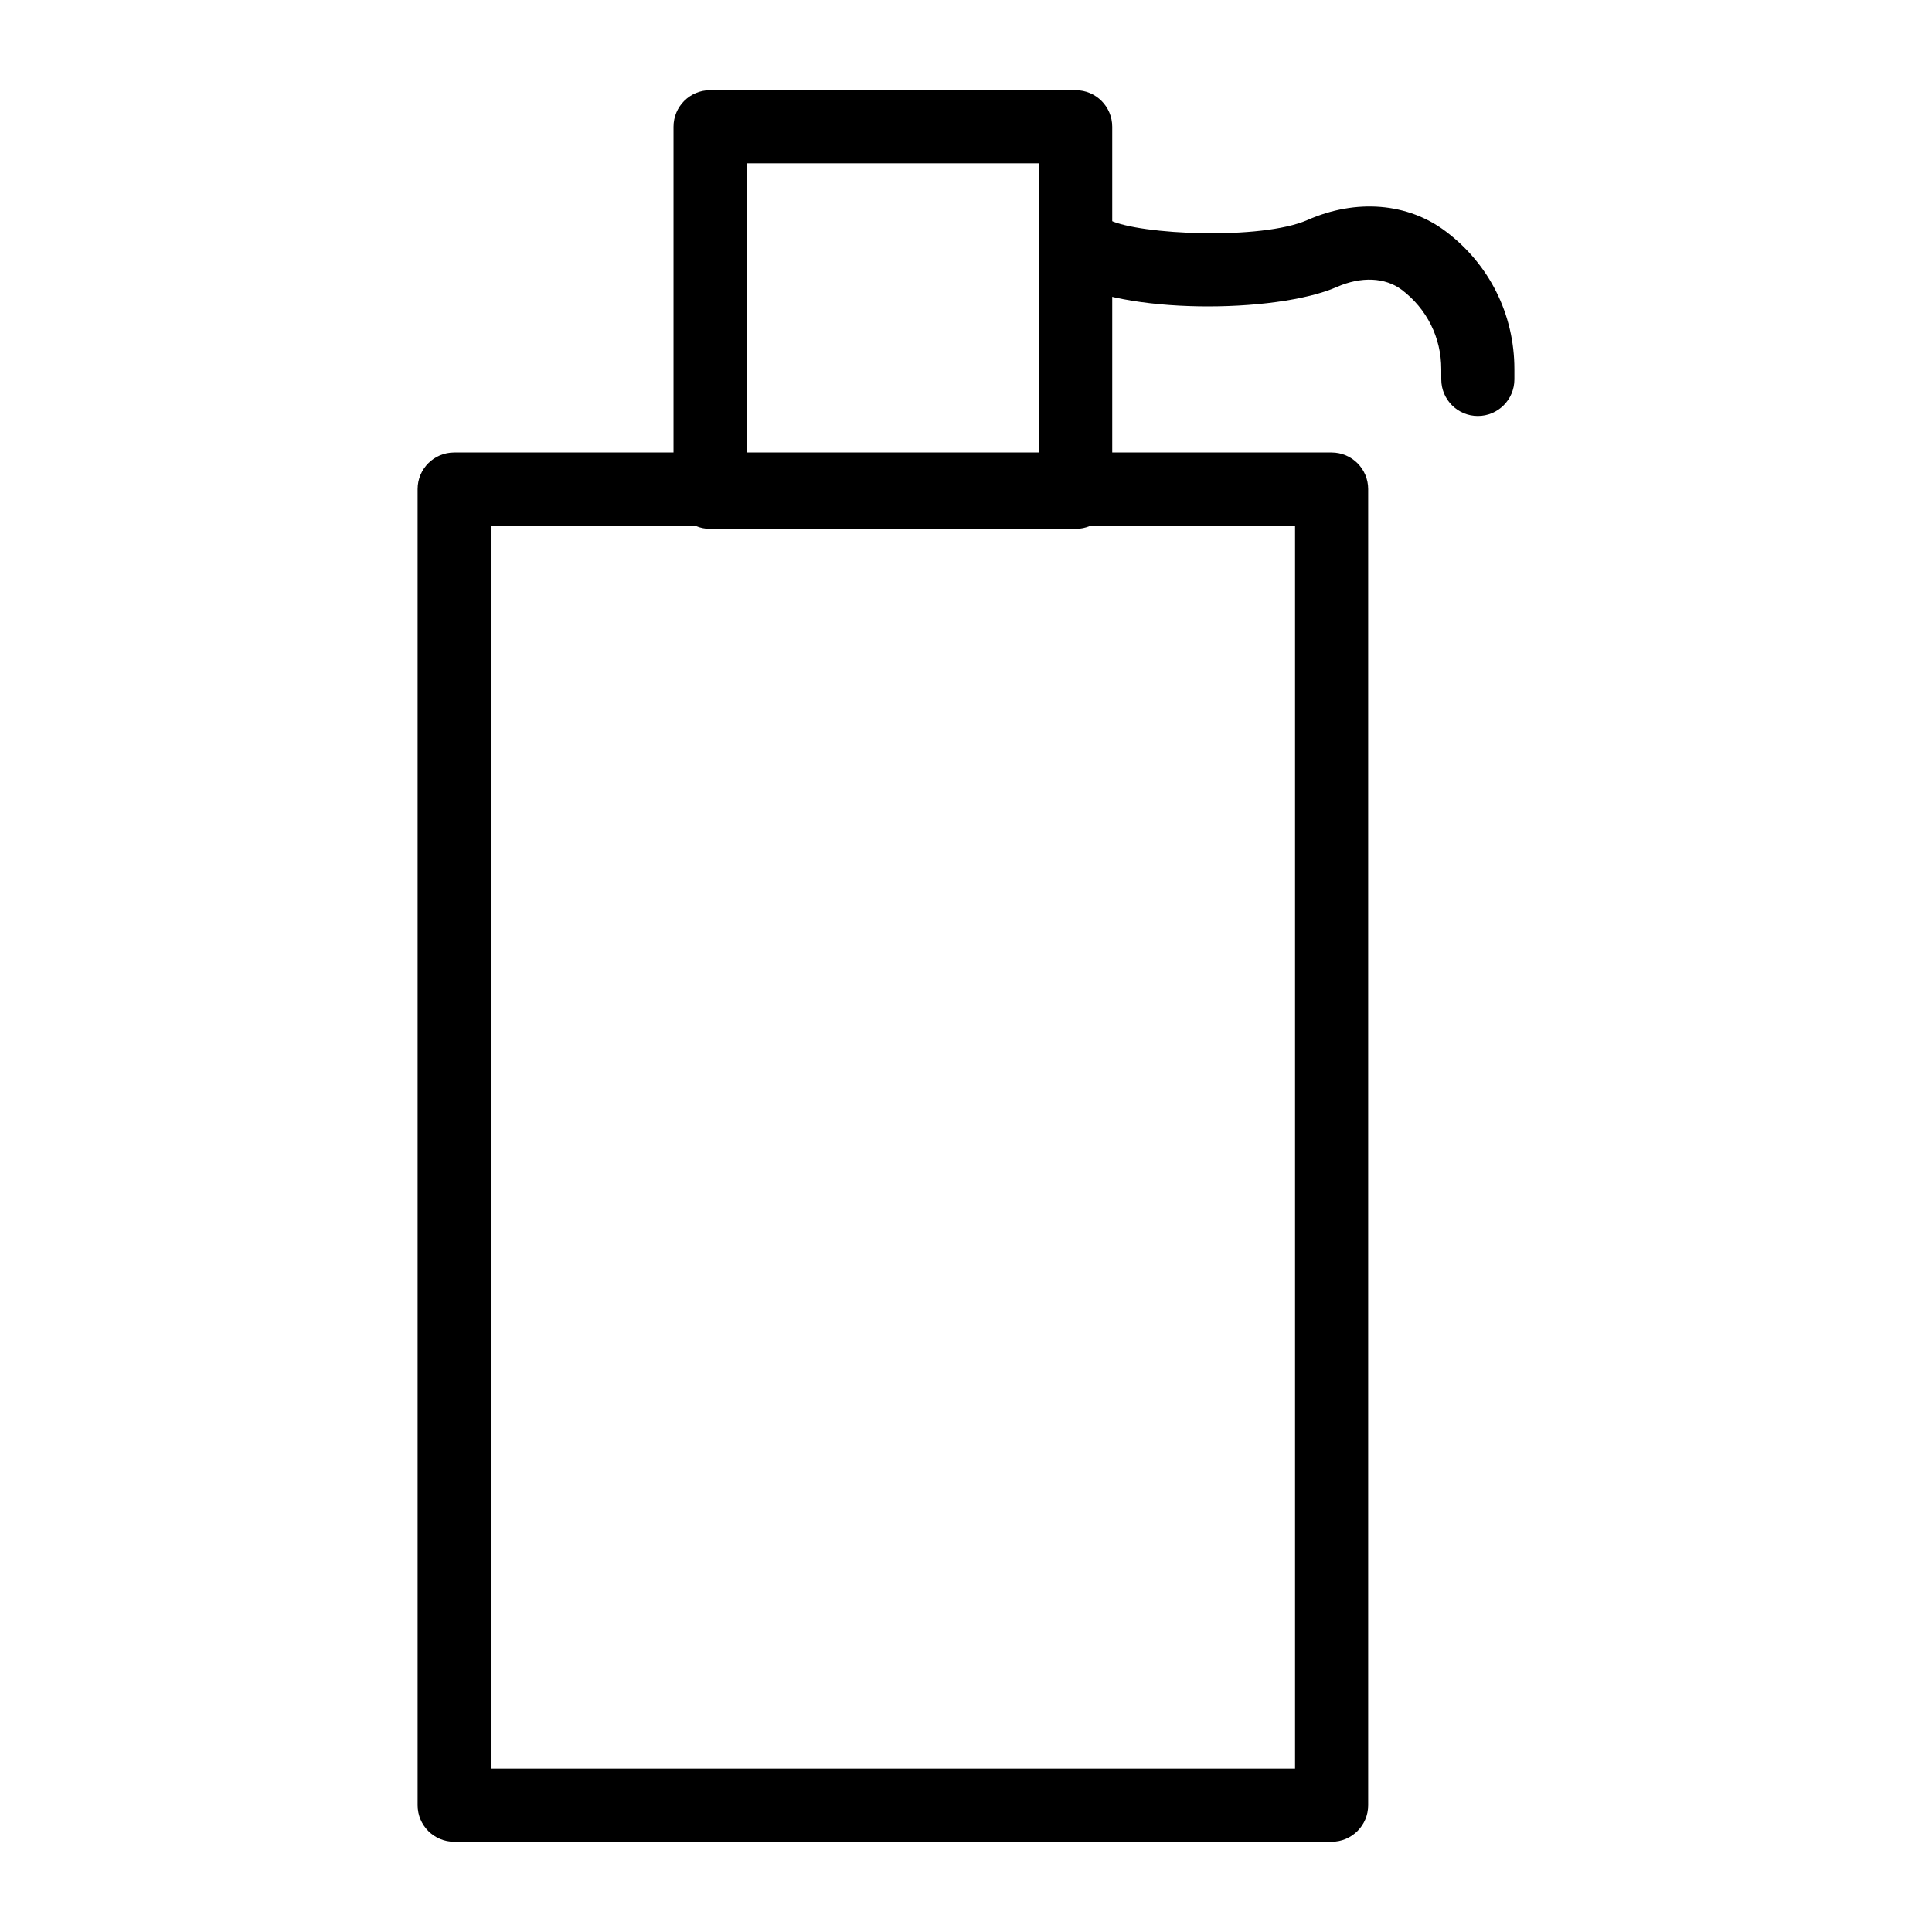 <?xml version="1.0" encoding="UTF-8"?>
<!-- Uploaded to: ICON Repo, www.svgrepo.com, Generator: ICON Repo Mixer Tools -->
<svg fill="#000000" width="800px" height="800px" version="1.1" viewBox="144 144 512 512" xmlns="http://www.w3.org/2000/svg">
 <g>
  <path d="m496.89 632.09h-232.53c-5.352 0-9.688-4.332-9.688-9.688v-348.79c0-5.356 4.34-9.688 9.688-9.688h232.53c5.352 0 9.688 4.332 9.688 9.688v348.79c0 5.356-4.34 9.688-9.688 9.688zm-222.84-19.375h213.15v-329.41h-213.15z"/>
  <path d="m429.06 284.16h-96.883c-5.352 0-9.688-4.332-9.688-9.688v-96.887c0-5.356 4.34-9.688 9.688-9.688h96.887c5.352 0 9.688 4.332 9.688 9.688v96.887c0 5.356-4.34 9.688-9.691 9.688zm-87.195-19.375h77.508v-77.508h-77.508z"/>
  <path d="m535.64 254.24c-5.352 0-9.688-4.332-9.688-9.688l-0.004-2.734c0-8.344-3.824-16.008-10.492-21.031-4.352-3.281-10.762-3.559-17.176-0.738-16.176 7.106-57.434 7.258-71.668-2.016-6.297-4.117-7.238-9.434-7.238-12.234 0-5.356 4.34-9.688 9.688-9.688 4.133 0 7.664 2.594 9.055 6.234 7.883 3.859 40.094 5.356 52.371-0.039 12.926-5.695 26.629-4.551 36.637 3.008 11.566 8.703 18.203 22.016 18.203 36.504v2.734c0 5.356-4.34 9.688-9.688 9.688zm-96.887-48.441h0.094z"/>
 </g>
</svg>
